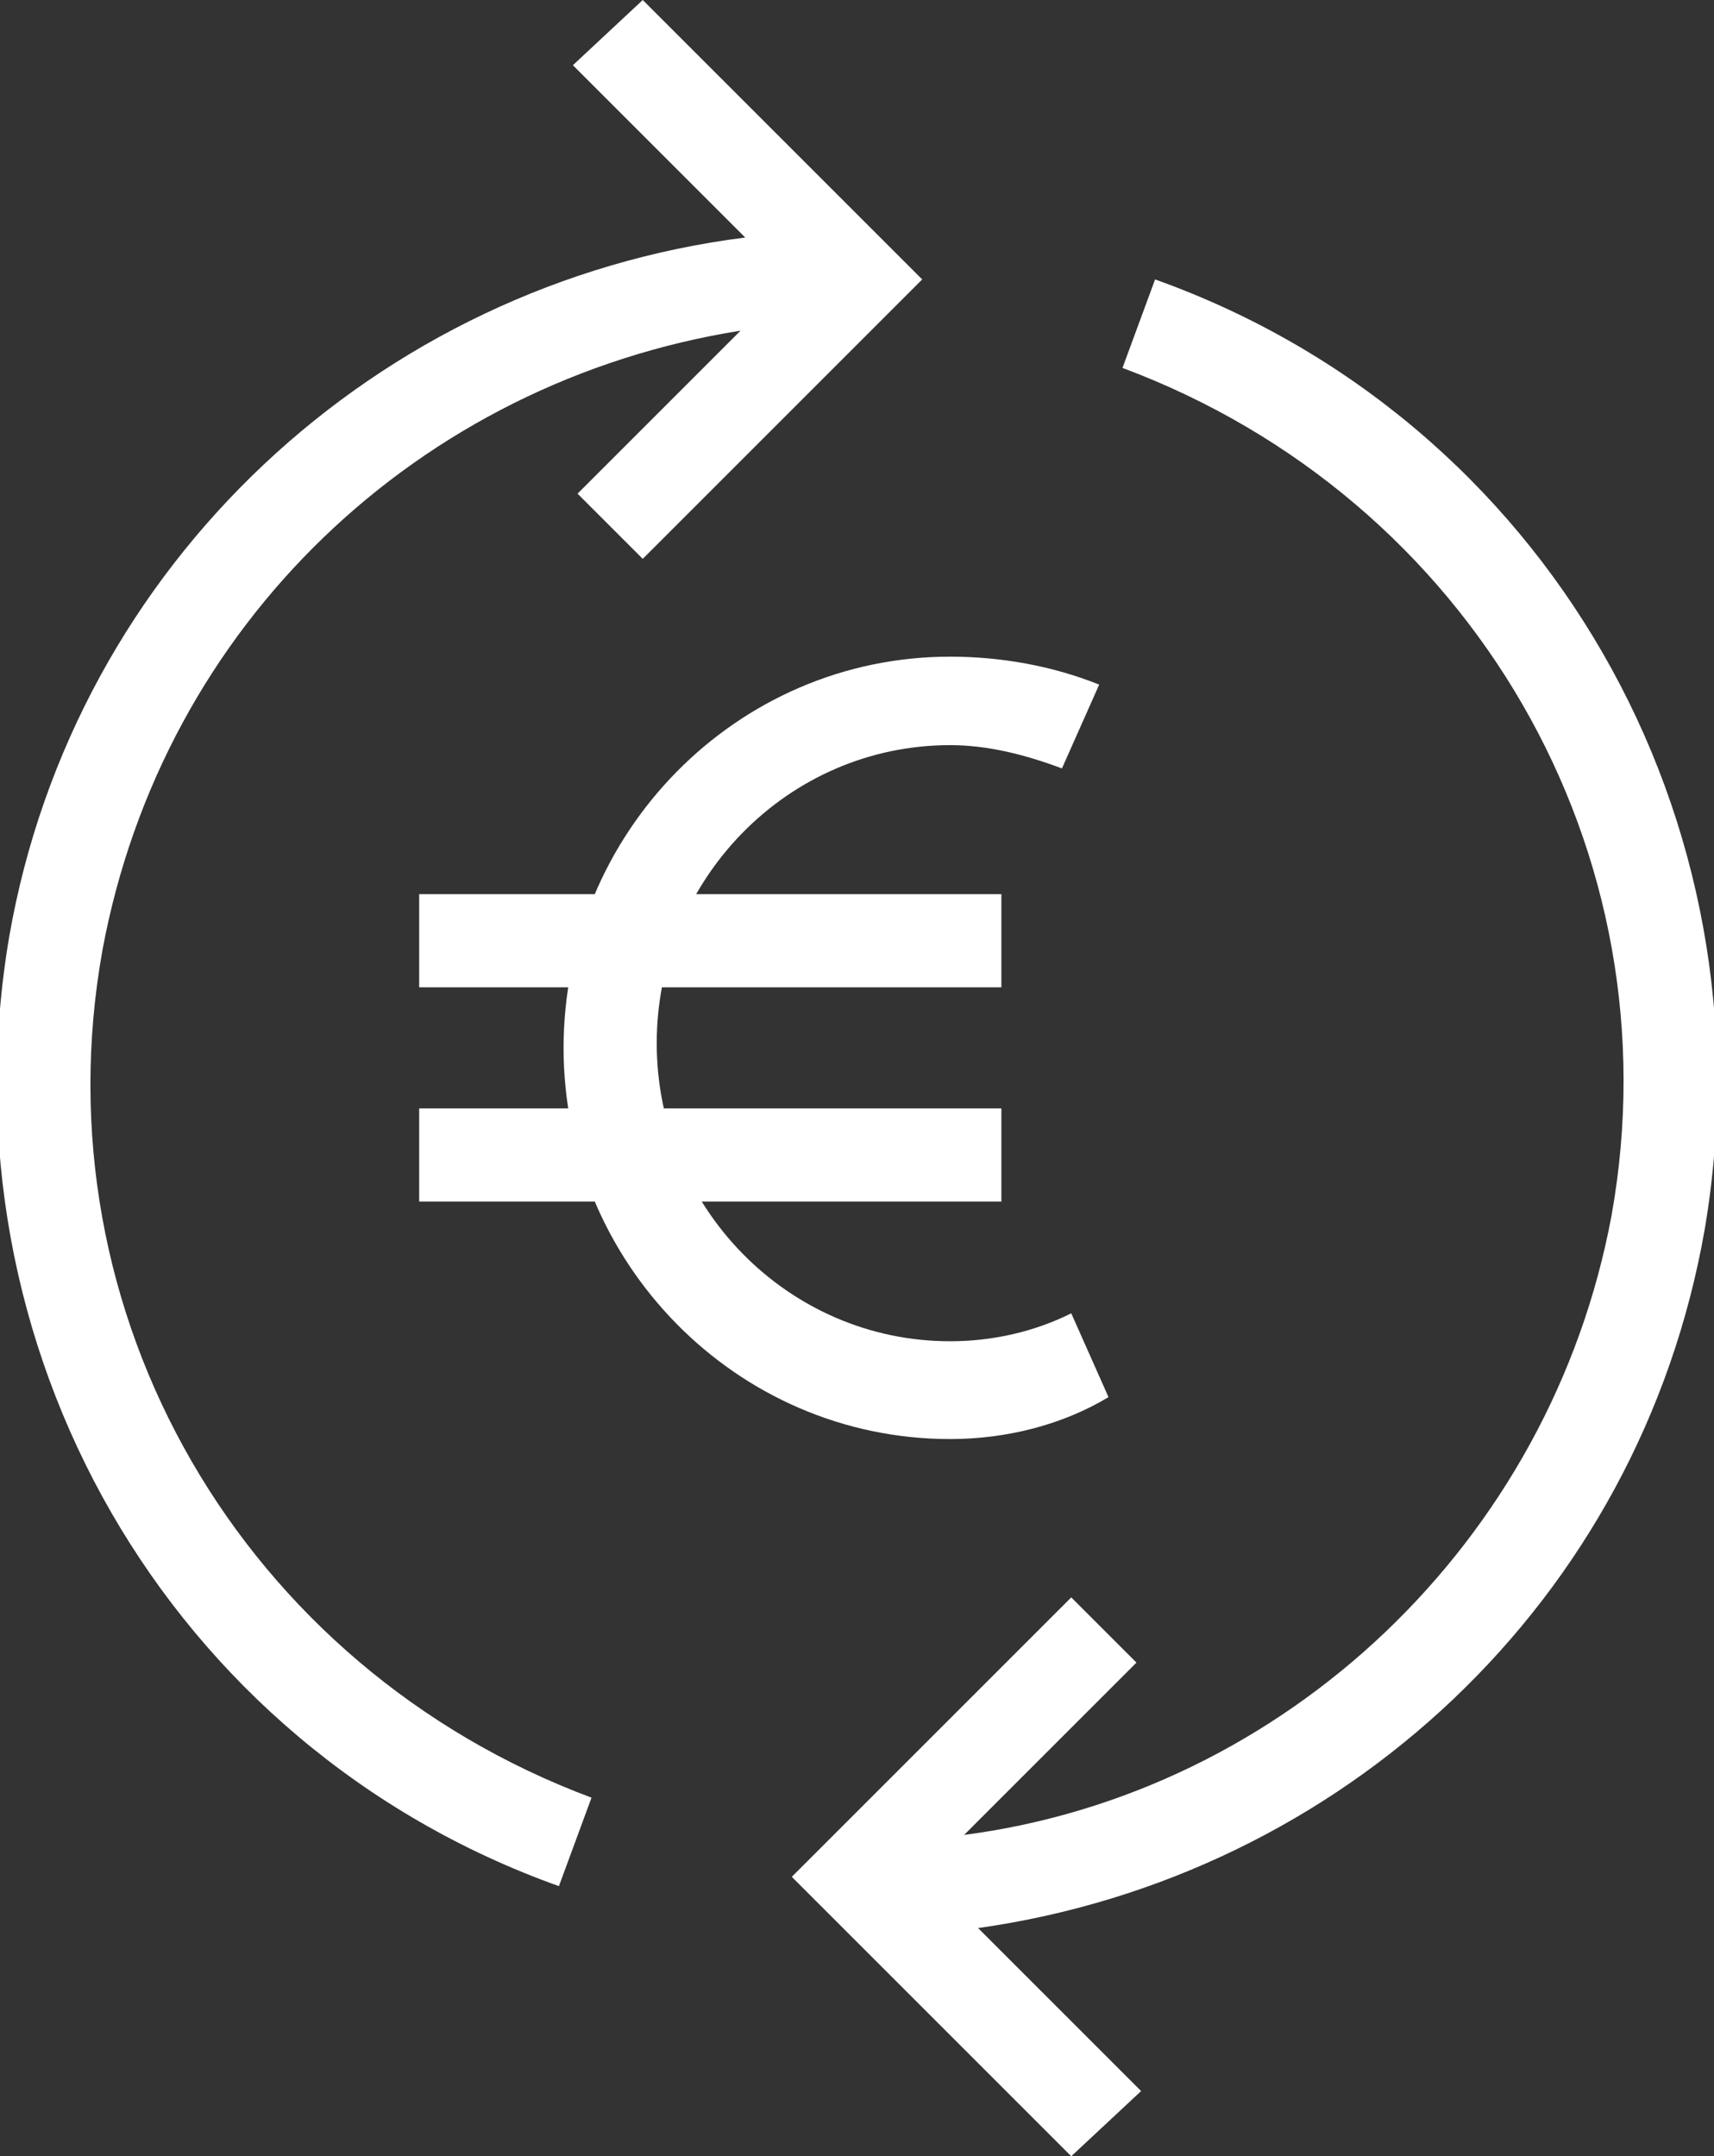 <?xml version="1.0" encoding="UTF-8"?> <!-- Generator: Adobe Illustrator 28.3.0, SVG Export Plug-In . SVG Version: 6.00 Build 0) --> <svg xmlns="http://www.w3.org/2000/svg" xmlns:xlink="http://www.w3.org/1999/xlink" version="1.1" id="Capa_1" x="0px" y="0px" viewBox="0 0 36.8 46.3" style="enable-background:new 0 0 36.8 46.3;" xml:space="preserve"><rect x="0" y="0" width="36.8" height="46.3" fill="#333333" stroke="none"/> <style type="text/css"> .st0{clip-path:url(#SVGID_00000042722338448509295190000003050701479804062854_);fill:#F2F2F2;} .st1{clip-path:url(#SVGID_00000042722338448509295190000003050701479804062854_);} .st2{clip-path:url(#SVGID_00000149368662015945101490000012102946968644277649_);fill:#6C6C6C;} .st3{clip-path:url(#SVGID_00000024683776924942500210000007504504807784011680_);fill:#6C6C6C;} .st4{clip-path:url(#SVGID_00000060013224362370031160000002690923388453464460_);fill:#6C6C6C;} .st5{clip-path:url(#SVGID_00000140698701493479999010000014564358255873671086_);fill:#6C6C6C;} .st6{clip-path:url(#SVGID_00000042722338448509295190000003050701479804062854_);fill:none;stroke:#1CF6F9;stroke-width:7.953;stroke-linecap:round;stroke-miterlimit:10;} .st7{clip-path:url(#SVGID_00000150088503167068620720000015876421718791839617_);fill:#6C6C6C;} .st8{clip-path:url(#SVGID_00000107546247119718925140000004143028484081993103_);fill:#6C6C6C;} .st9{clip-path:url(#SVGID_00000112619610274005990440000005117448461620791220_);fill:#6C6C6C;} .st10{clip-path:url(#SVGID_00000057832664388657452520000011074444623621570959_);fill:#6C6C6C;} .st11{clip-path:url(#SVGID_00000070823759666277594320000009844902722677164672_);fill:#6C6C6C;} .st12{clip-path:url(#SVGID_00000018212927753174907210000010139511771645808786_);fill:#6C6C6C;} .st13{clip-path:url(#SVGID_00000080898347727038268750000013274323142961365933_);fill:#6C6C6C;} .st14{clip-path:url(#SVGID_00000049215483182821282340000005850773675768922556_);} .st15{clip-path:url(#SVGID_00000058571749652780719740000011892070030684770230_);} .st16{clip-path:url(#SVGID_00000016761688679308362270000007443539189997138058_);fill:#6C6C6C;} .st17{fill:#1CF8FB;} .st18{fill:#39FD8F;} .st19{fill:#4D4D4D;} .st20{fill:none;stroke:#1CF6F9;stroke-width:12;stroke-linecap:round;stroke-miterlimit:10;} .st21{fill:none;stroke:#1CF6F9;stroke-width:16;stroke-linecap:square;stroke-miterlimit:10;} .st22{fill:#FFFFFF;} .st23{fill:#1CF9FC;} .st24{fill:#1F2222;} .st25{fill:#39FE90;} .st26{clip-path:url(#SVGID_00000082340760872210322390000017365829222213453734_);fill:#FFFFFF;} .st27{clip-path:url(#SVGID_00000082340760872210322390000017365829222213453734_);fill:#1F2222;} .st28{fill:#1F2121;} .st29{clip-path:url(#SVGID_00000103976386654951639570000001979778341265284771_);fill:#1F2121;} .st30{fill:none;stroke:#FFFFFF;stroke-width:2;stroke-linecap:square;stroke-miterlimit:10;} .st31{fill:none;stroke:#1CF9FC;stroke-width:2;stroke-miterlimit:10;} .st32{fill:none;stroke:#FFFFFF;stroke-width:2;stroke-miterlimit:10;} .st33{fill:none;stroke:#1F2222;stroke-width:2.851;stroke-miterlimit:10;} .st34{fill:none;stroke:#39FE90;stroke-width:8;stroke-miterlimit:10;} .st35{fill:none;stroke:#FFFFFF;stroke-width:6;stroke-linecap:square;stroke-miterlimit:10;} .st36{clip-path:url(#SVGID_00000181765983669696753080000005871932516250940078_);fill:#FFFFFF;} .st37{clip-path:url(#SVGID_00000181765983669696753080000005871932516250940078_);fill:none;stroke:#1F2222;stroke-width:2;stroke-miterlimit:10;} .st38{fill:none;stroke:#1F2121;stroke-width:2;stroke-miterlimit:10;} .st39{clip-path:url(#SVGID_00000007426758070747800440000010735762700185712537_);fill:none;stroke:#1F2121;stroke-width:2;stroke-miterlimit:10;} .st40{fill:none;stroke:#39FE90;stroke-width:3;stroke-miterlimit:10;} .st41{fill:none;stroke:#1F2222;stroke-width:2;stroke-miterlimit:10;} .st42{fill:none;stroke:#FFFFFF;stroke-width:3.885;stroke-linecap:square;stroke-miterlimit:10;} </style> <g> <g> <path class="st22" d="M20.4,30.9c-4.6,0-8.3-3.8-8.3-8.4s3.7-8.4,8.3-8.4c1.1,0,2.2,0.2,3.2,0.6l-0.8,1.8 c-0.8-0.3-1.6-0.5-2.4-0.5c-3.5,0-6.3,2.9-6.3,6.4c0,3.5,2.8,6.4,6.3,6.4c0.9,0,1.8-0.2,2.6-0.6l0.8,1.8 C22.8,30.6,21.6,30.9,20.4,30.9z"></path> </g> <path class="st22" d="M21.5,25.8H9v-2h12.5V25.8z M21.5,21.2H9v-2h12.5V21.2z"></path> <g> <path class="st22" d="M23,46.3l-6-6l6-6l1.4,1.4l-3.7,3.7c6.9-0.9,12.6-6.3,13.9-13.3c1.4-7.8-3-15.4-10.5-18.2l0.7-1.9 c8.4,3,13.3,11.6,11.8,20.4c-1.4,8-7.8,13.9-15.6,15l3.5,3.5L23,46.3z M12,40.5c-8.4-3-13.3-11.6-11.8-20.4c1.4-8,7.9-14,15.8-15 l-3.7-3.7L13.8,0l6,6l-6,6l-1.4-1.4l3.5-3.5C9,8.2,3.5,13.4,2.2,20.4c-1.4,7.8,3,15.4,10.5,18.2L12,40.5z"></path> </g> </g> </svg> 